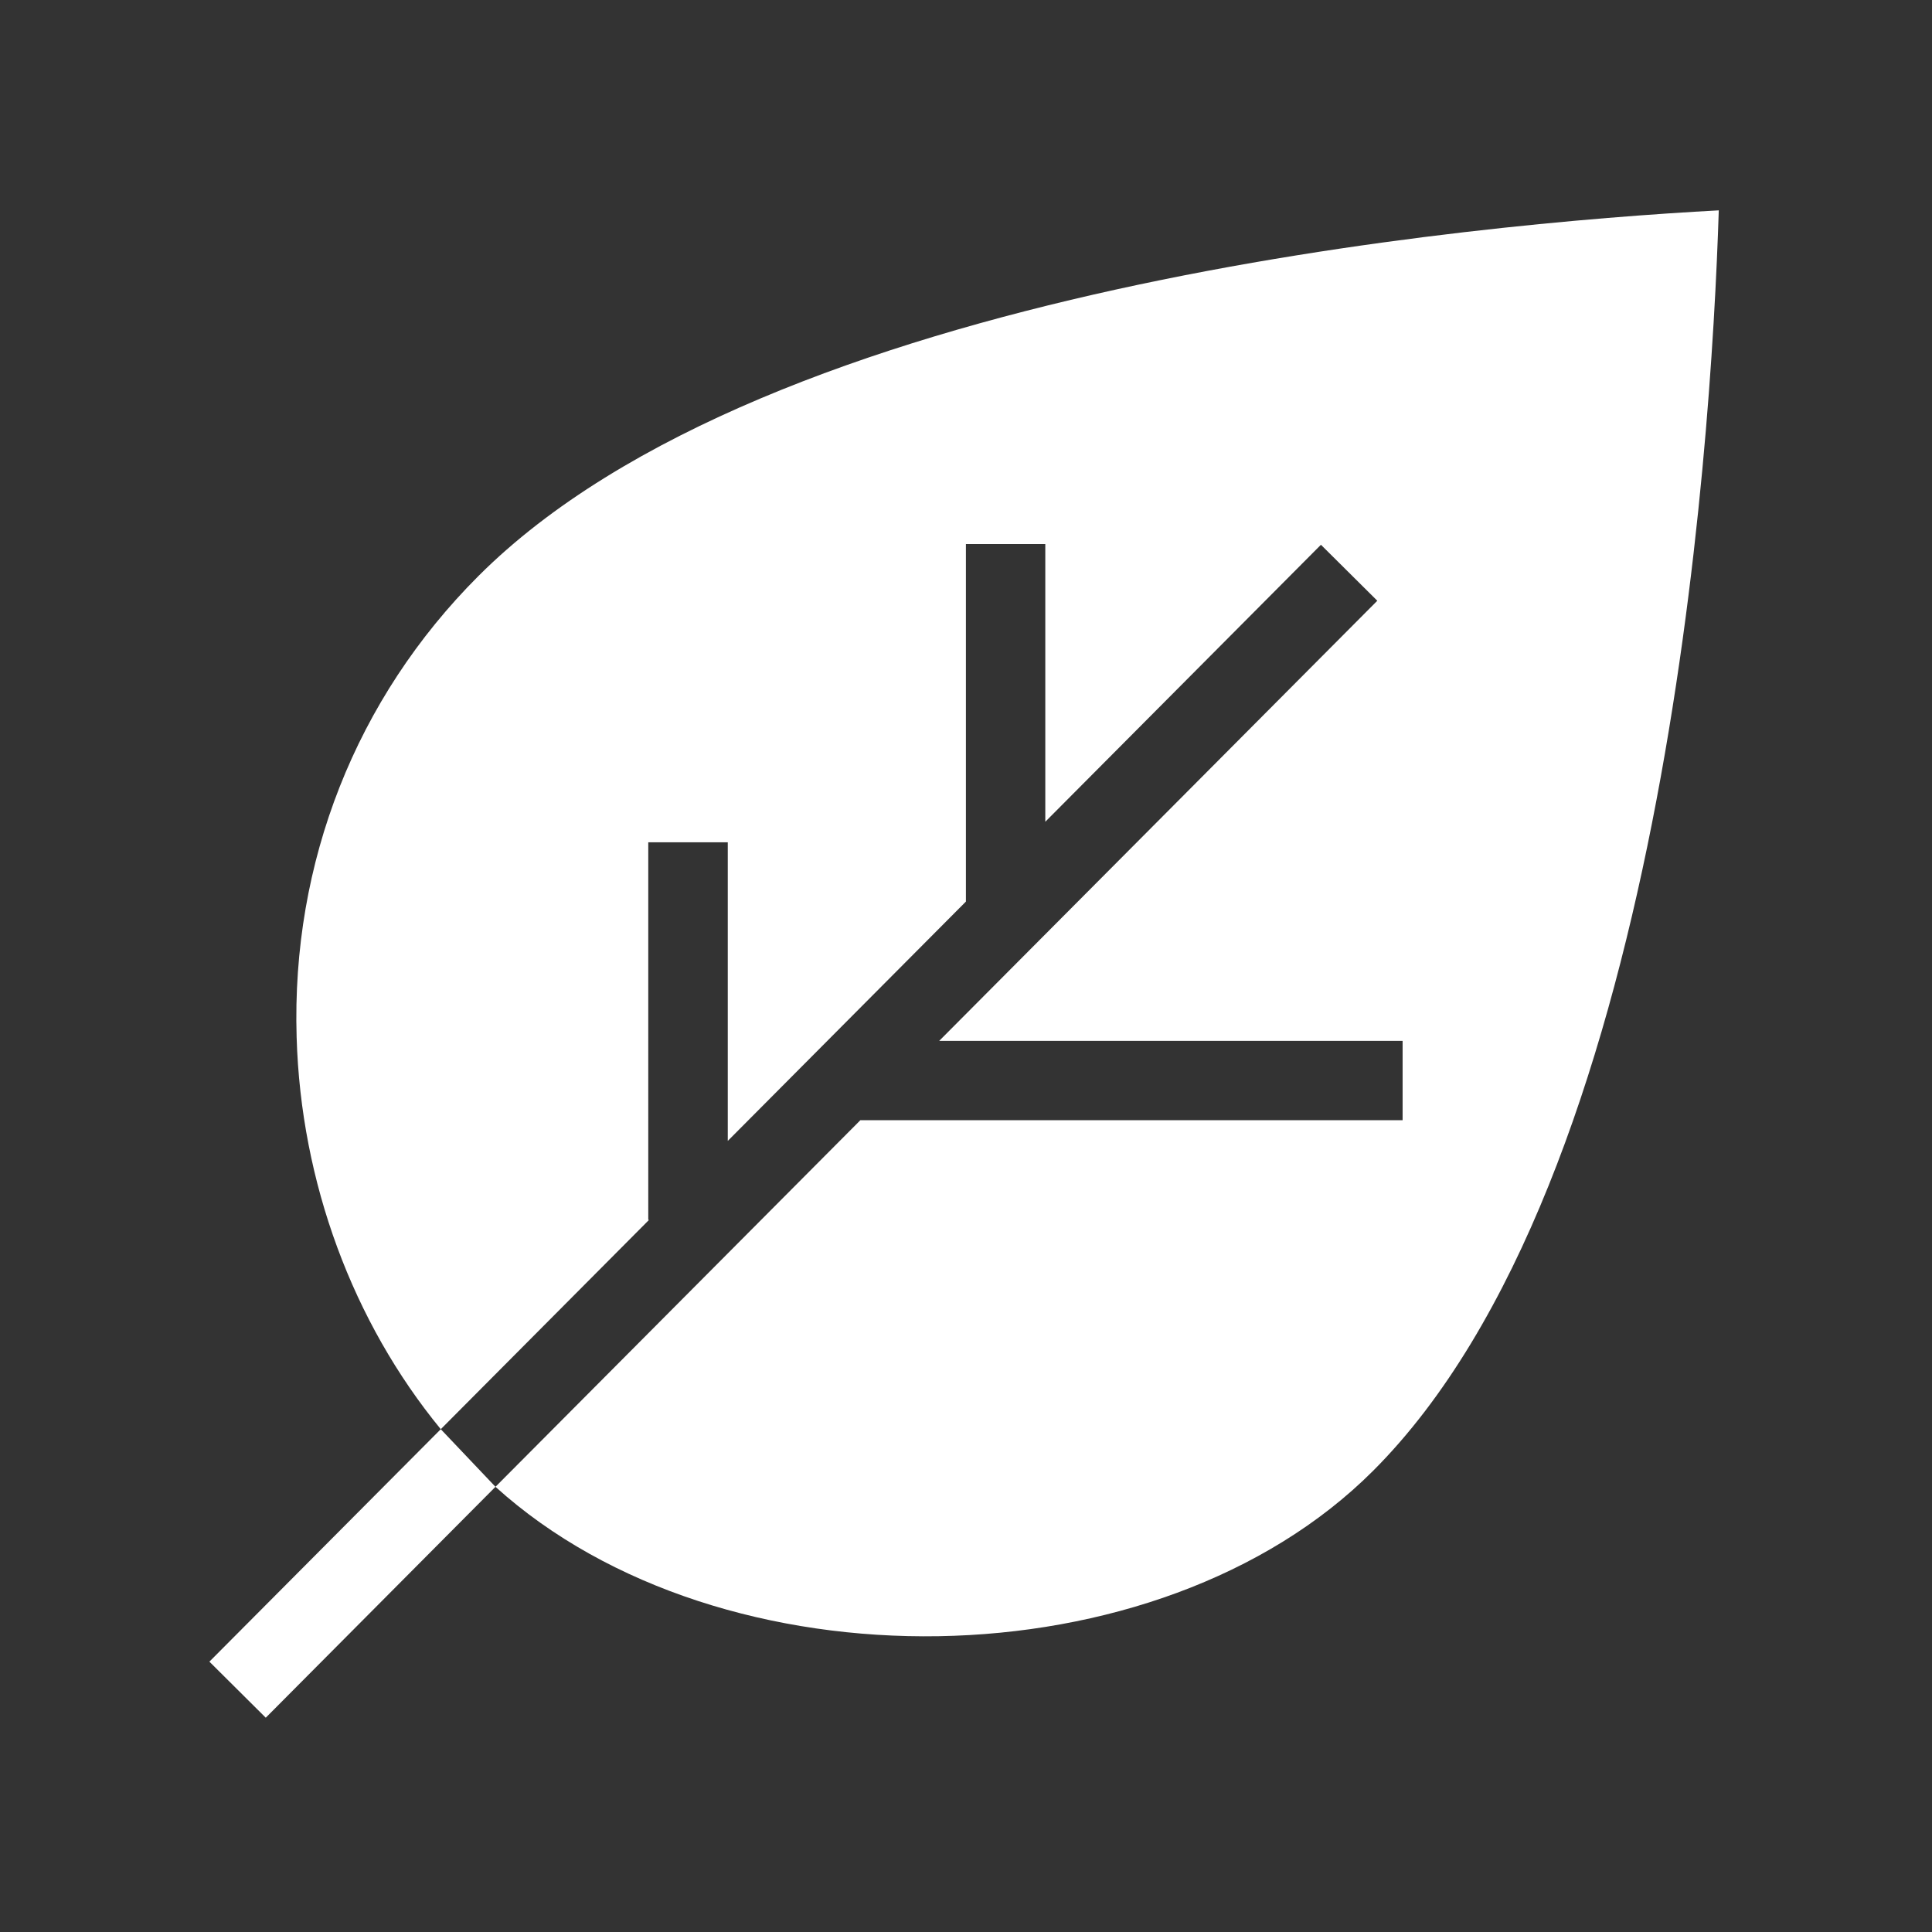<?xml version="1.0" encoding="utf-8"?>
<!-- Generator: Adobe Illustrator 14.0.0, SVG Export Plug-In . SVG Version: 6.00 Build 43363)  -->
<!DOCTYPE svg PUBLIC "-//W3C//DTD SVG 1.1//EN" "http://www.w3.org/Graphics/SVG/1.1/DTD/svg11.dtd">
<svg version="1.1" id="Layer_1" xmlns="http://www.w3.org/2000/svg" xmlns:xlink="http://www.w3.org/1999/xlink" x="0px" y="0px"
	 width="512px" height="512px" viewBox="-246 -246 512 512" enable-background="new -246 -246 512 512" xml:space="preserve">
<rect x="-246" y="-246" width="512" height="512" fill="#333333" stroke="none"/>
<path fill="#FFFFFF" d="M-129.191,132.751l-61.317,61.604l14.938,14.856l60.875-61.193"/>
<path fill="#FFFFFF" d="M117.887,143.779c-56.954,56.955-172.582,58.519-232.582,4.239l96.708-97.161h143.693V29.84H2.897
	L118.998-86.796l-14.938-14.835L31.015-28.227v-73.59H9.976v94.743l-63.107,63.426v-79.136h-21.07V77.277h0.206l-55.195,55.474
	c-23.282-28.354-37.089-65.391-38.2-103.879c-1.399-46.368,15.741-89.773,48.158-122.202
	c76.821-76.841,264.691-93.467,328.725-96.924C207.435-125.356,194.842,66.825,117.887,143.779z"/>
</svg>
